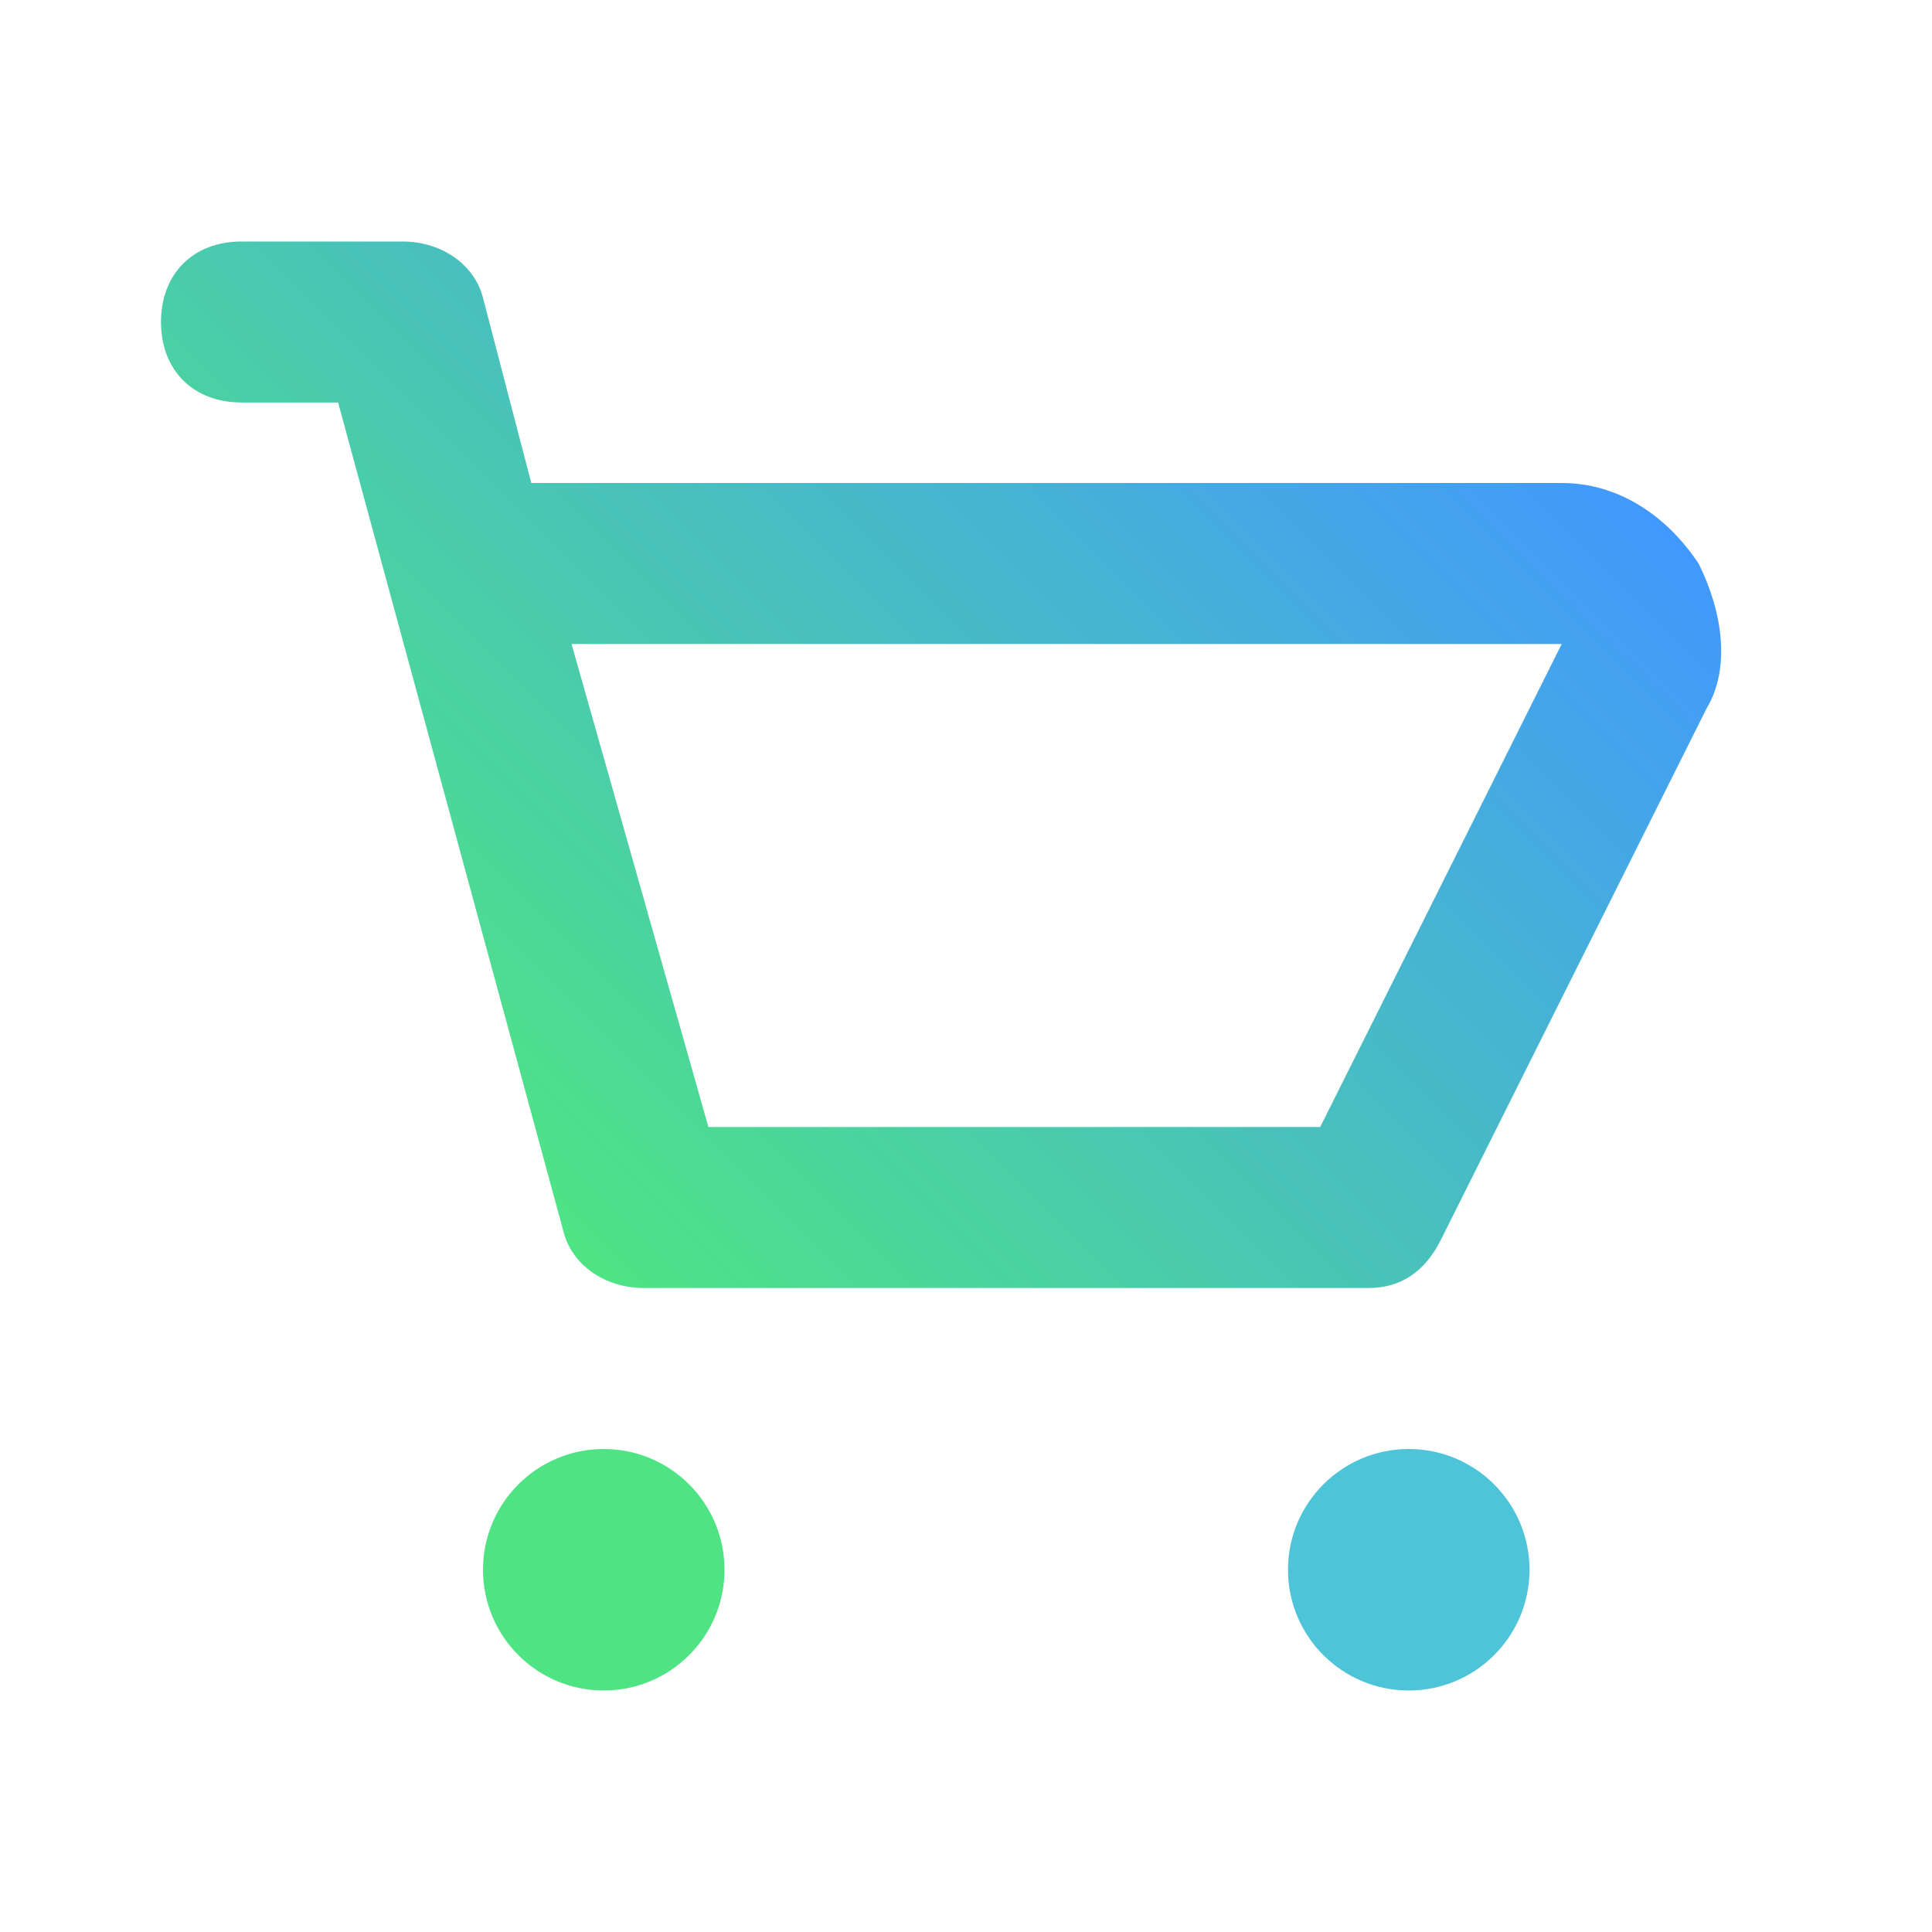 <?xml version="1.0" encoding="utf-8"?>
<!-- Generator: Adobe Illustrator 24.2.3, SVG Export Plug-In . SVG Version: 6.00 Build 0)  -->
<svg version="1.1" id="Layer_1" xmlns="http://www.w3.org/2000/svg" xmlns:xlink="http://www.w3.org/1999/xlink" x="0px" y="0px"
	 viewBox="0 0 24 24" style="enable-background:new 0 0 24 24;" xml:space="preserve">
<style type="text/css">
	.st0{fill:url(#SVGID_1_);fill-opacity:0;}
	.st1{fill:url(#SVGID_2_);}
	.st2{fill:#4EE484;}
	.st3{opacity:0.94;fill:#42C0D5;}
</style>
<linearGradient id="SVGID_1_" gradientUnits="userSpaceOnUse" x1="9.094947e-13" y1="24" x2="24" y2="-1.918465e-13">
	<stop  offset="0" style="stop-color:#4EE484"/>
	<stop  offset="1" style="stop-color:#4299FD"/>
</linearGradient>
<rect class="st0" width="24" height="24"/>
<linearGradient id="SVGID_2_" gradientUnits="userSpaceOnUse" x1="5.525" y1="13.974" x2="16.837" y2="2.661">
	<stop  offset="0" style="stop-color:#4EE484"/>
	<stop  offset="1" style="stop-color:#4299FD"/>
</linearGradient>
<path class="st1" d="M21.1,7c-0.4-0.6-1-1-1.7-1H6.6L6,3.7C5.9,3.3,5.5,3,5,3H3C2.4,3,2,3.4,2,4s0.4,1,1,1h1.2L7,15.3
	C7.1,15.7,7.5,16,8,16h9c0.4,0,0.7-0.2,0.9-0.6l3.3-6.6C21.5,8.3,21.4,7.6,21.1,7z M16.4,14H8.8L7.1,8h12.3L16.4,14z"/>
<circle class="st2" cx="7.5" cy="19.5" r="1.5"/>
<circle class="st3" cx="17.5" cy="19.5" r="1.5"/>
</svg>
